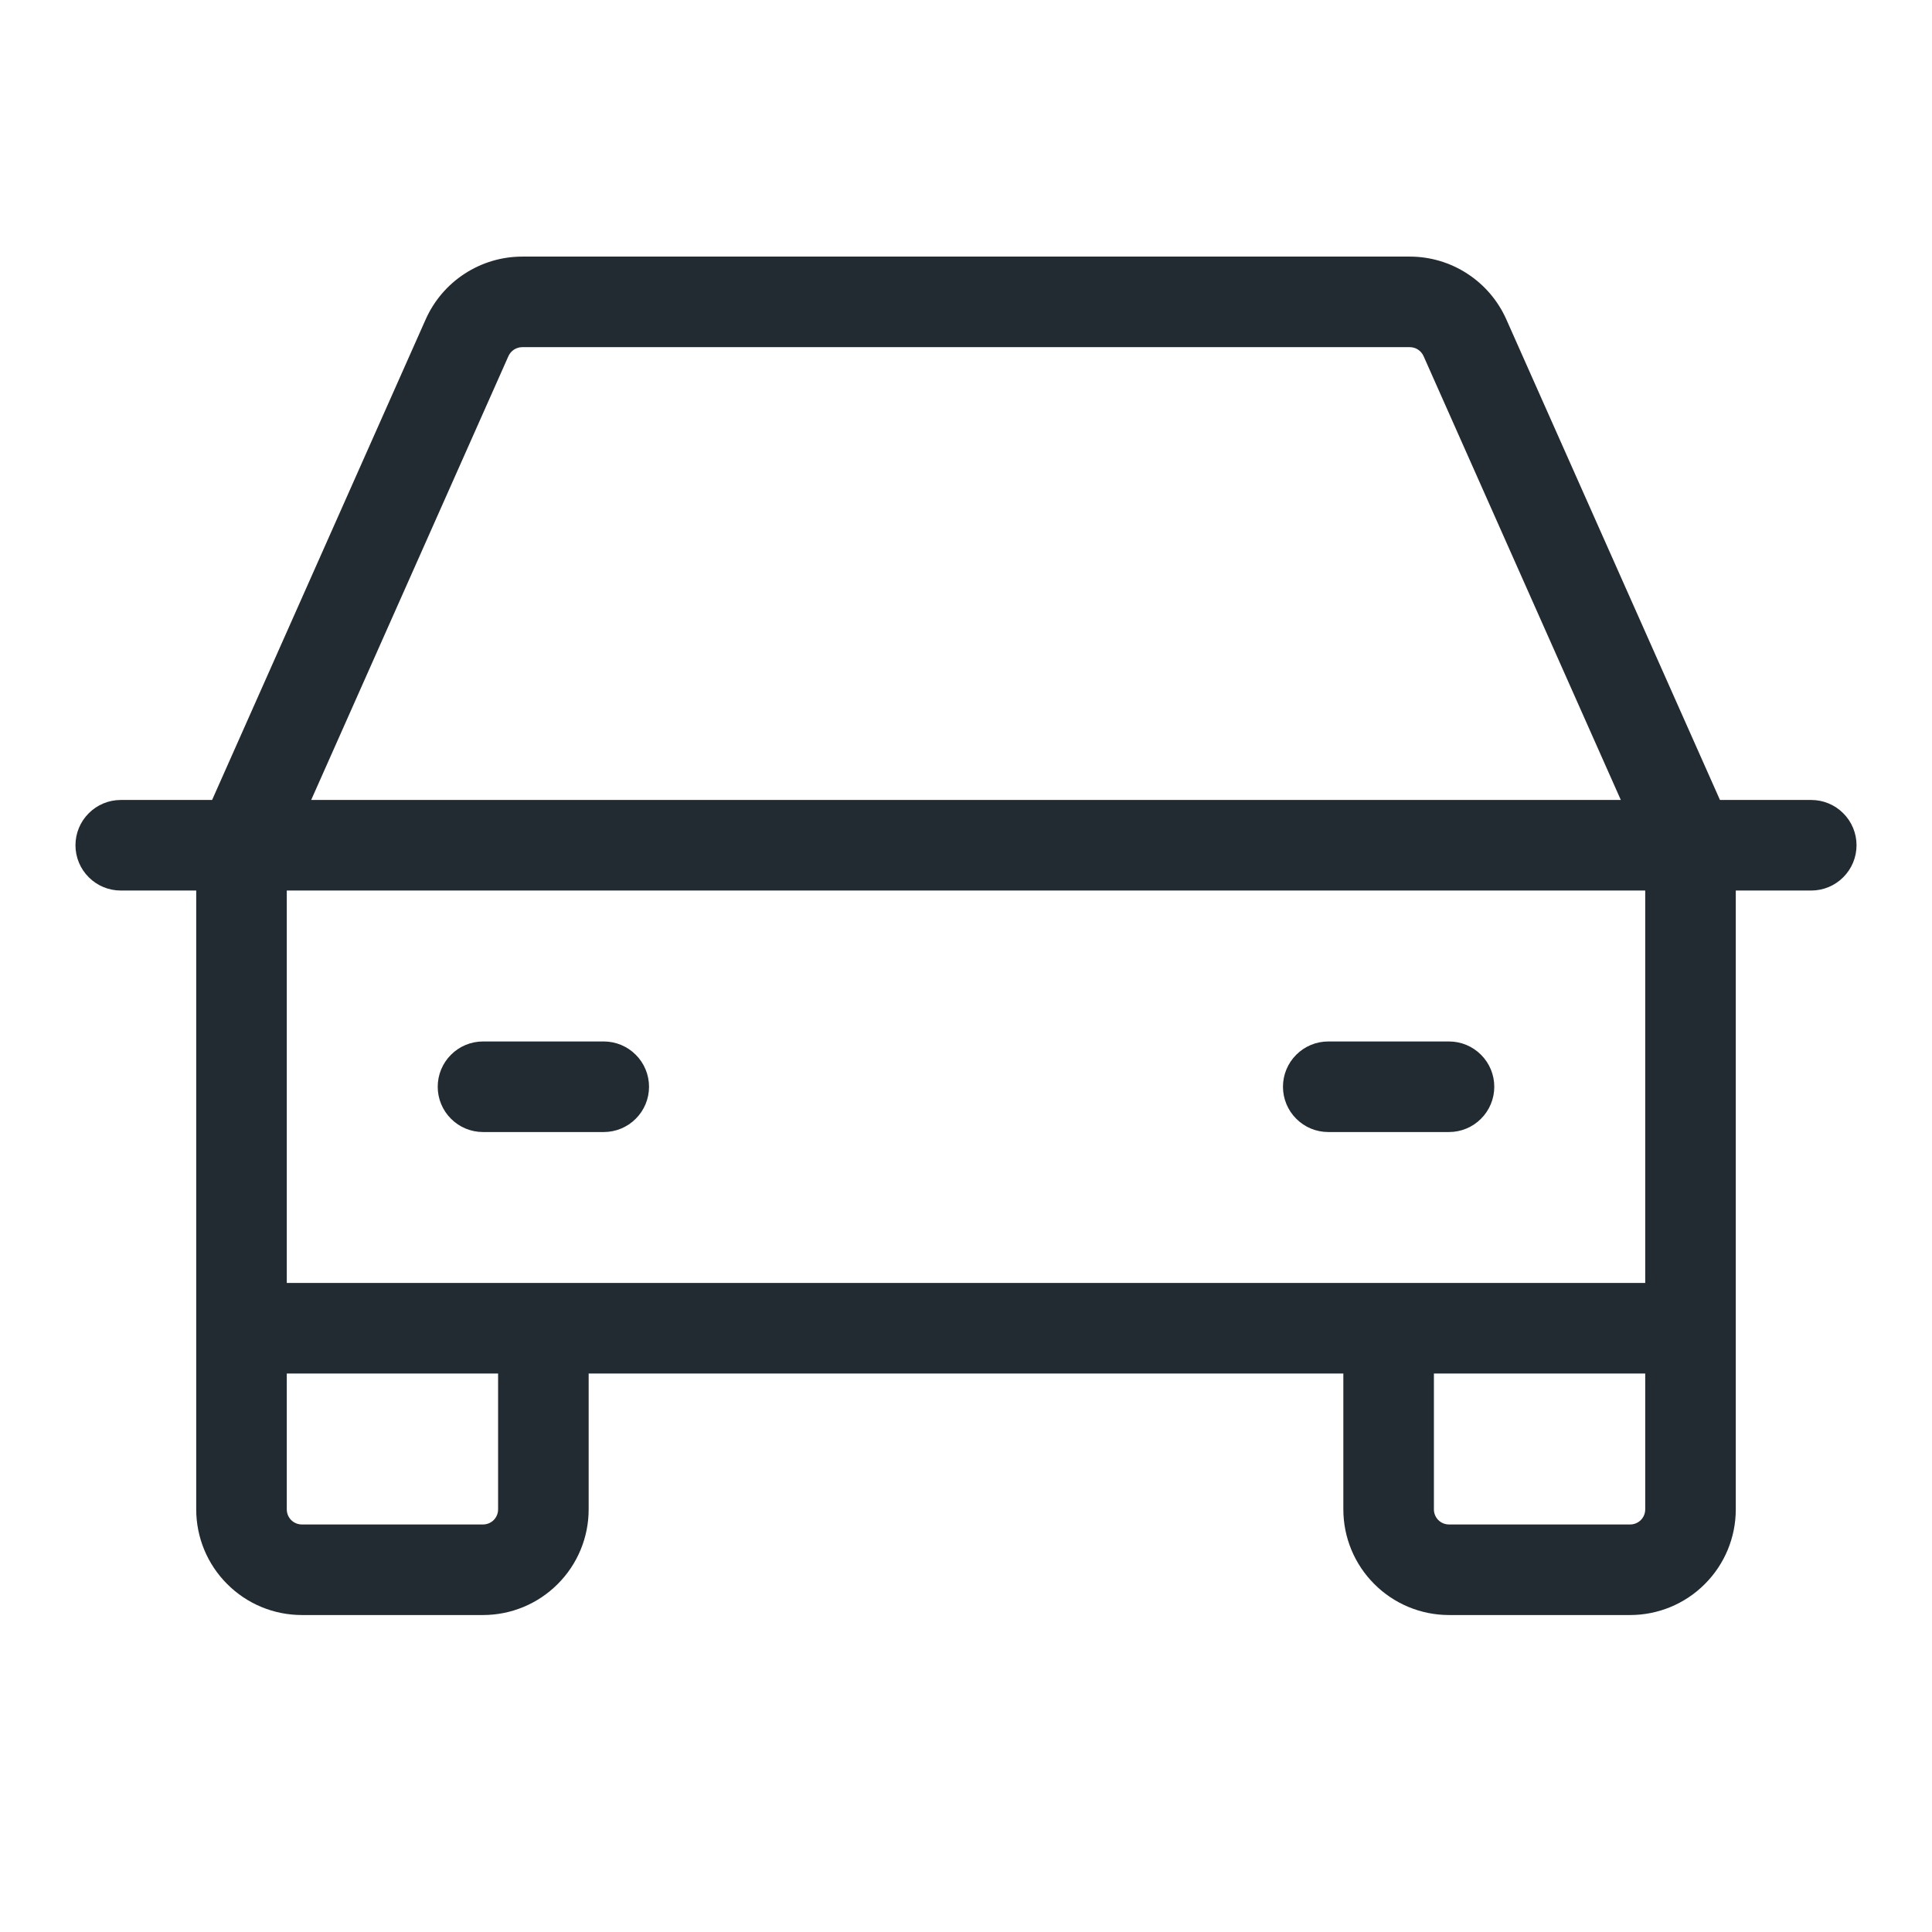 <svg width="32" height="32" viewBox="0 0 32 32" fill="none" xmlns="http://www.w3.org/2000/svg">
<path d="M30 13.25H28.488L24.949 5.289C24.811 4.98 24.587 4.717 24.303 4.533C24.02 4.348 23.688 4.25 23.35 4.25H8.65C8.312 4.25 7.981 4.348 7.697 4.533C7.413 4.717 7.189 4.98 7.051 5.289L3.513 13.25H2C1.801 13.25 1.61 13.329 1.47 13.47C1.329 13.61 1.25 13.801 1.25 14C1.25 14.199 1.329 14.39 1.47 14.53C1.61 14.671 1.801 14.75 2 14.75H3.25V25C3.25 25.464 3.434 25.909 3.763 26.237C4.091 26.566 4.536 26.75 5 26.75H8C8.464 26.75 8.909 26.566 9.237 26.237C9.566 25.909 9.75 25.464 9.75 25V22.75H22.25V25C22.25 25.464 22.434 25.909 22.763 26.237C23.091 26.566 23.536 26.75 24 26.75H27C27.464 26.75 27.909 26.566 28.237 26.237C28.566 25.909 28.75 25.464 28.75 25V14.75H30C30.199 14.75 30.39 14.671 30.53 14.53C30.671 14.39 30.75 14.199 30.75 14C30.75 13.801 30.671 13.61 30.53 13.47C30.39 13.329 30.199 13.25 30 13.25ZM8.421 5.899C8.441 5.854 8.473 5.817 8.514 5.79C8.554 5.764 8.602 5.75 8.65 5.75H23.35C23.398 5.75 23.446 5.764 23.486 5.79C23.527 5.817 23.559 5.854 23.579 5.899L26.846 13.25H5.154L8.421 5.899ZM8.25 25C8.25 25.066 8.224 25.13 8.177 25.177C8.13 25.224 8.066 25.25 8 25.25H5C4.934 25.25 4.87 25.224 4.823 25.177C4.776 25.13 4.75 25.066 4.75 25V22.75H8.25V25ZM27 25.25H24C23.934 25.25 23.87 25.224 23.823 25.177C23.776 25.13 23.75 25.066 23.75 25V22.75H27.25V25C27.25 25.066 27.224 25.13 27.177 25.177C27.13 25.224 27.066 25.25 27 25.25ZM27.25 21.25H4.75V14.75H27.25V21.25ZM7.25 18C7.25 17.801 7.329 17.61 7.47 17.47C7.61 17.329 7.801 17.25 8 17.25H10C10.199 17.25 10.39 17.329 10.53 17.47C10.671 17.61 10.75 17.801 10.75 18C10.75 18.199 10.671 18.39 10.53 18.53C10.39 18.671 10.199 18.75 10 18.75H8C7.801 18.75 7.61 18.671 7.47 18.53C7.329 18.39 7.25 18.199 7.25 18ZM21.25 18C21.25 17.801 21.329 17.61 21.47 17.47C21.61 17.329 21.801 17.25 22 17.25H24C24.199 17.25 24.39 17.329 24.53 17.47C24.671 17.61 24.75 17.801 24.75 18C24.75 18.199 24.671 18.39 24.53 18.53C24.39 18.671 24.199 18.75 24 18.75H22C21.801 18.75 21.61 18.671 21.47 18.53C21.329 18.39 21.25 18.199 21.25 18Z" fill="#222B31"/>
</svg>
